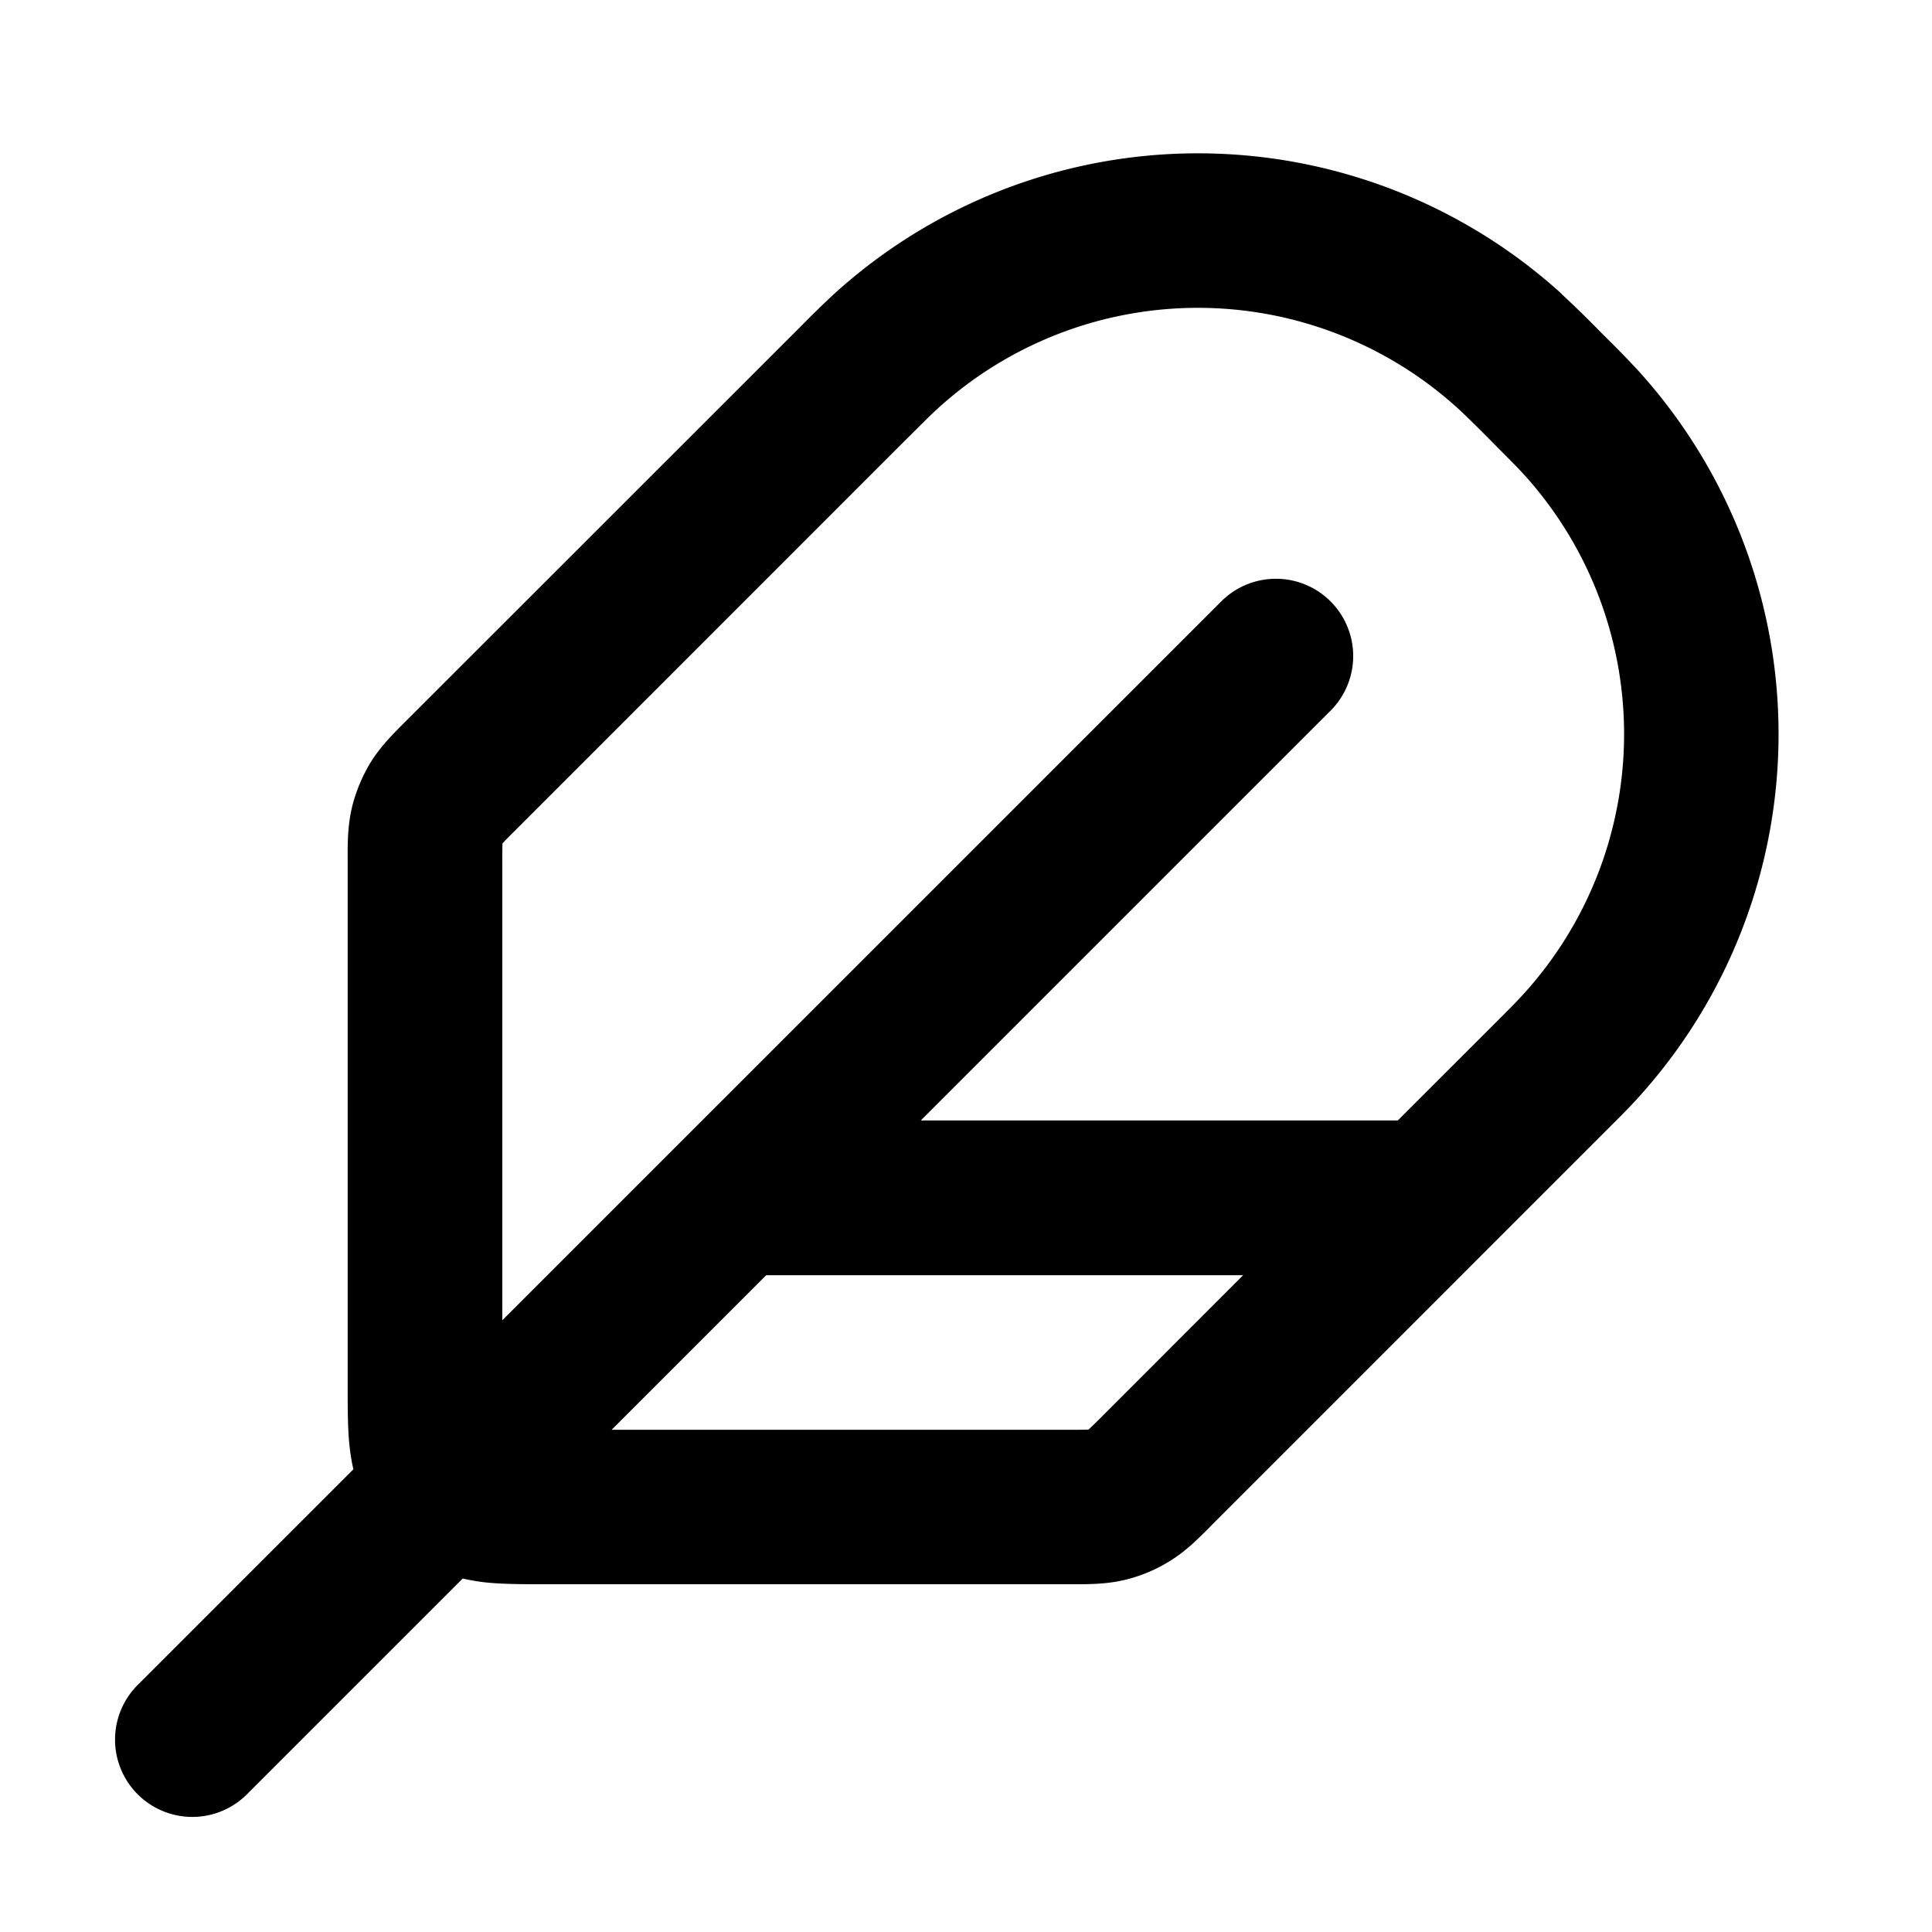 <svg xmlns="http://www.w3.org/2000/svg" fill="none" viewBox="0 0 24 24"><path fill="currentColor" fill-rule="evenodd" d="M19.4 3.651a6.72 6.72 0 0 0-9.038 0 12 12 0 0 0-.397.386l-.082.082L5.05 8.95l-.035.035c-.128.128-.291.29-.413.489a2 2 0 0 0-.228.547v.002c-.056.228-.056.46-.055.643v6.548c0 .242 0 .478.016.678.01.111.025.233.055.36l-2.67 2.67a.96.96 0 1 0 1.358 1.357l2.67-2.67q.19.043.358.055c.2.016.436.016.678.016h6.548c.182 0 .413.001.64-.054h.002c.187-.046.374-.12.551-.23.2-.12.361-.284.49-.412l.034-.035 4.852-4.853c.207-.206.338-.337.447-.458a6.72 6.72 0 0 0 0-9.037 12 12 0 0 0-.386-.397l-.082-.082a13 13 0 0 0-.482-.47m-5.883 14.107a6 6 0 0 1-.233.002H7.598l1.92-1.92h5.925l-1.75 1.751a6 6 0 0 1-.168.164l-.003.002zM6.242 10.48a6 6 0 0 0-.002.234v5.687l8.921-8.92a.96.96 0 1 1 1.358 1.357l-5.081 5.081h5.925l1.16-1.159c.237-.237.33-.33.401-.41l.003-.003a4.8 4.8 0 0 0 0-6.457l-.003-.003c-.063-.07-.142-.149-.326-.334l-.077-.078c-.234-.235-.33-.329-.409-.4l-.003-.003a4.8 4.8 0 0 0-6.457 0l-.003.003c-.07.063-.149.142-.334.326l-.078.077-4.828 4.829a6 6 0 0 0-.164.167l-.002.003z" clip-rule="evenodd"/></svg>